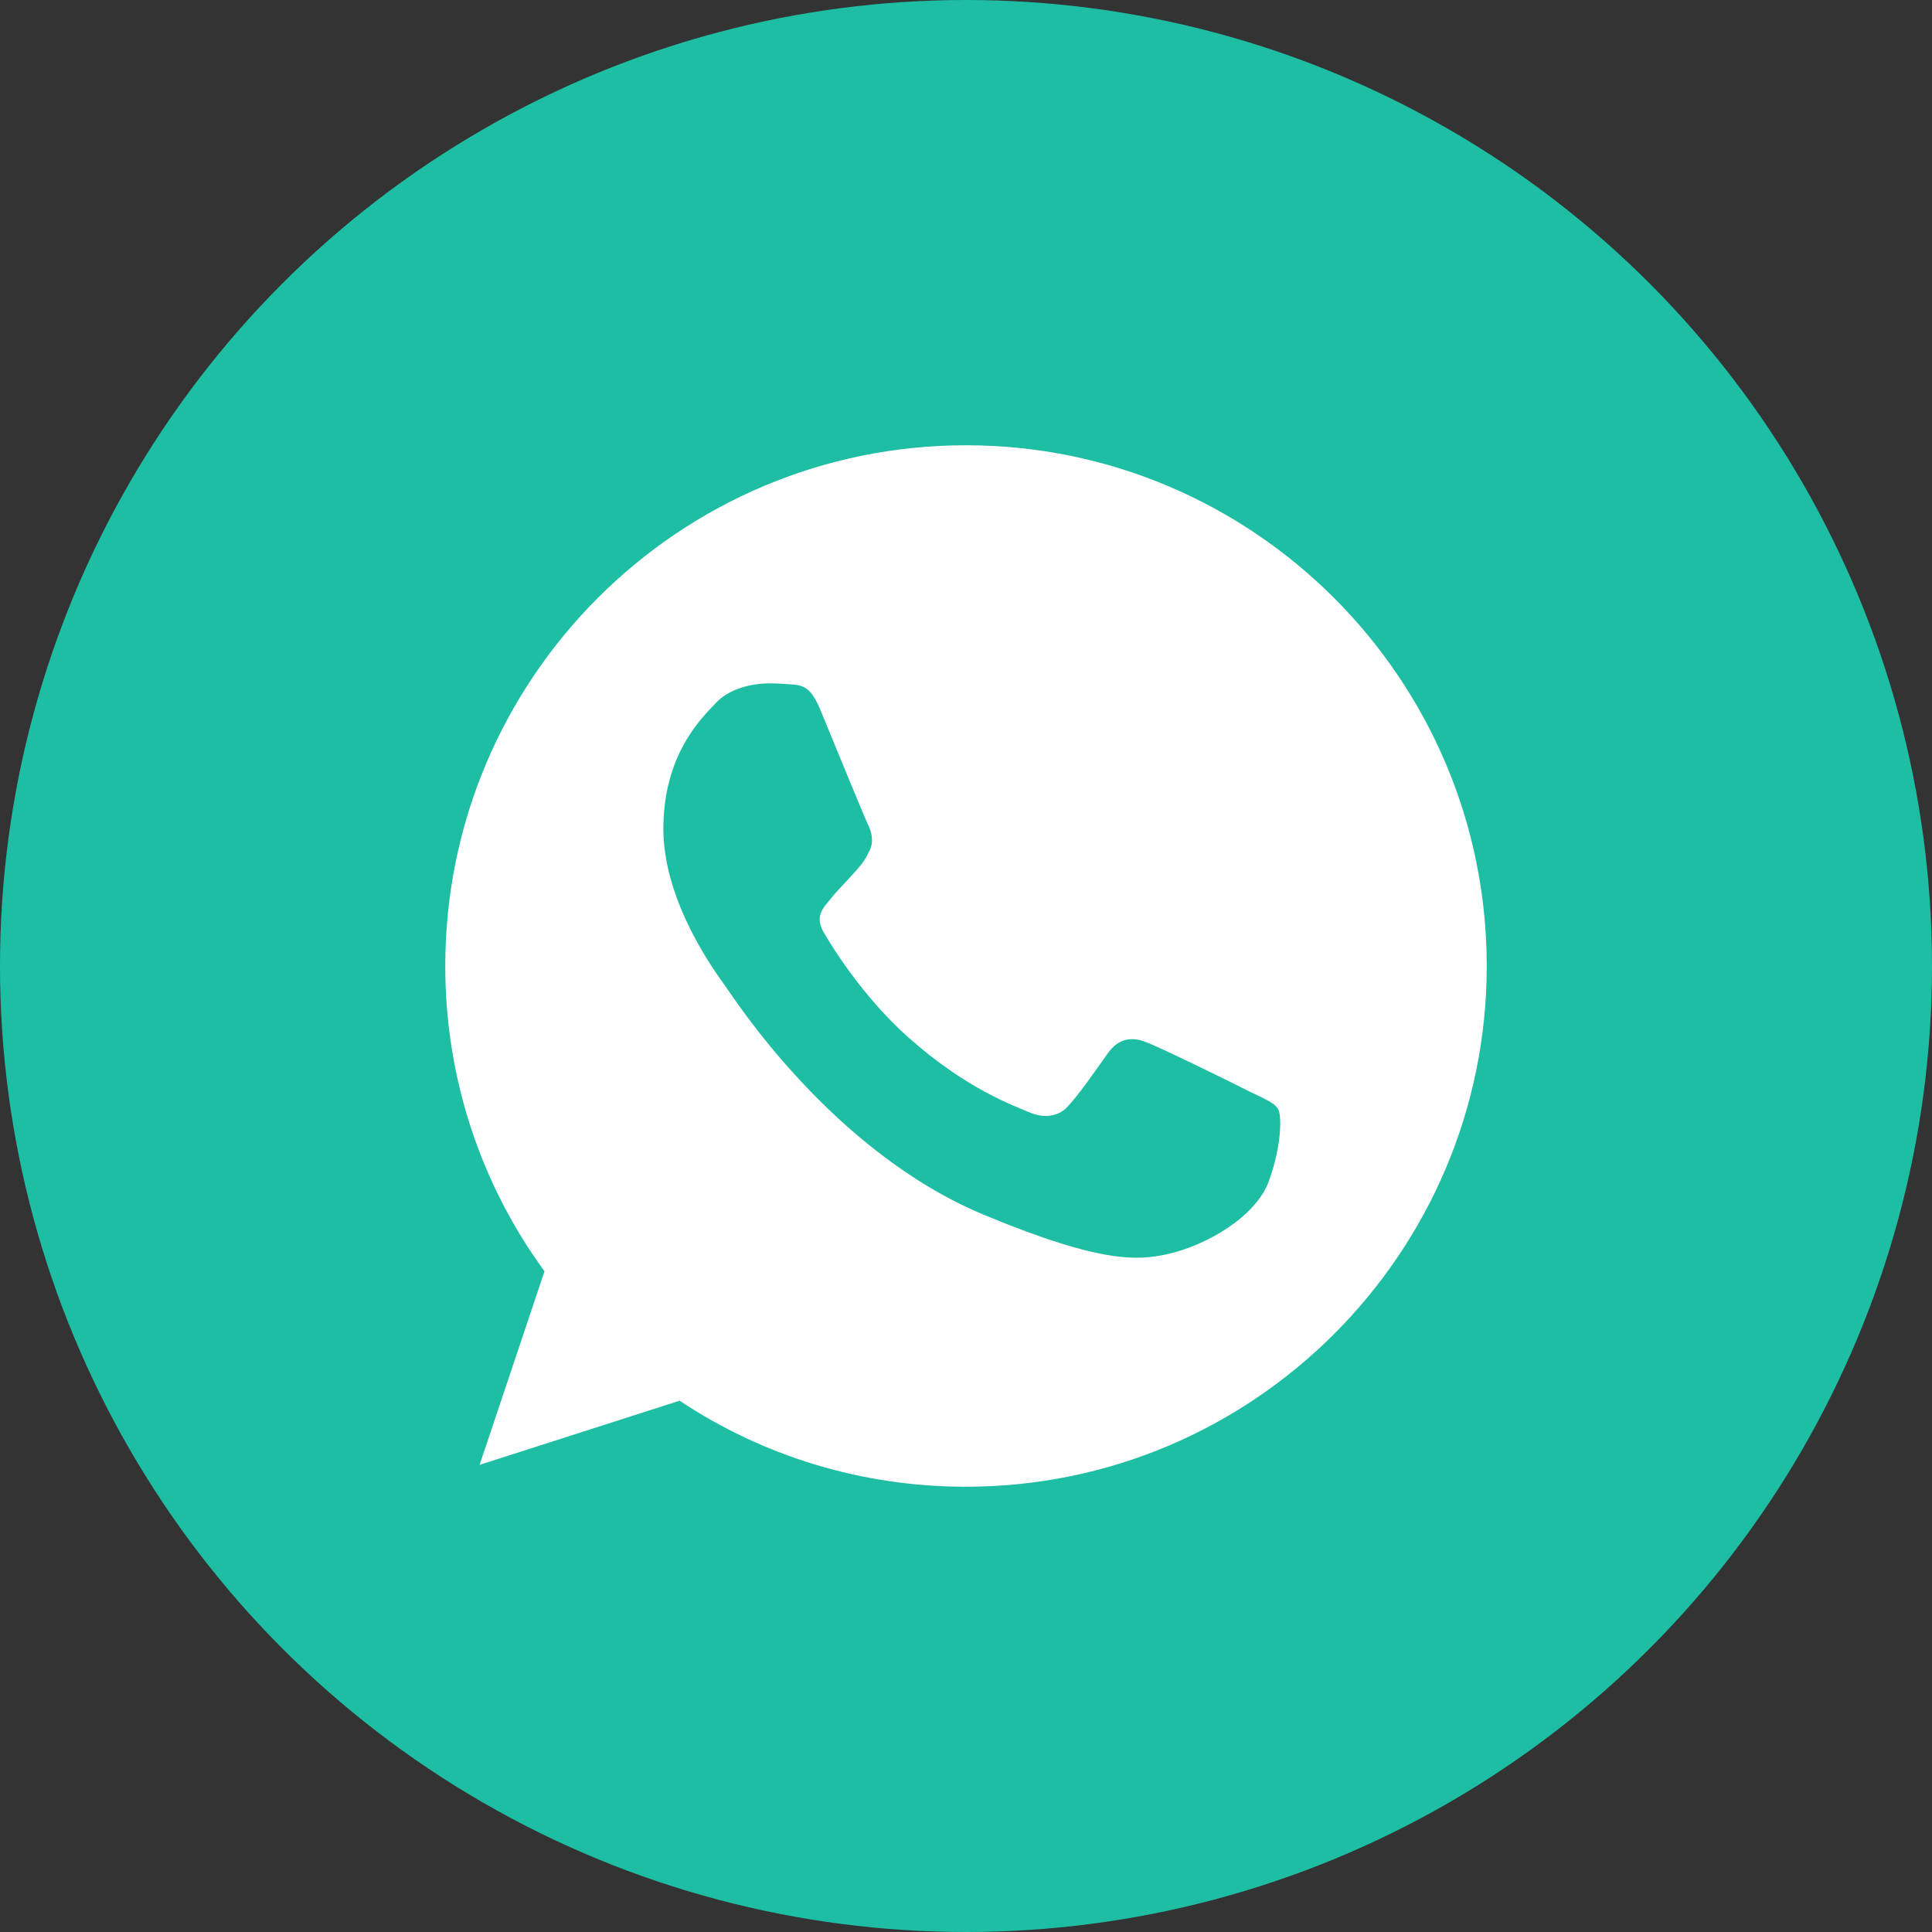 <?xml version="1.0" encoding="utf-8"?>
<!-- Generator: Adobe Illustrator 22.1.0, SVG Export Plug-In . SVG Version: 6.00 Build 0)  -->
<svg version="1.1" id="Capa_1" xmlns="http://www.w3.org/2000/svg" xmlns:xlink="http://www.w3.org/1999/xlink" x="0px" y="0px"
	 viewBox="0 0 512 512" style="enable-background:new 0 0 512 512;" xml:space="preserve">
<rect x="0" y="0" width="512" height="512" fill="#333333" stroke="none"/>
<style type="text/css">
	.st0{fill:#1EBEA5;}
	.st1{fill:#FFFFFF;}
</style>
<g>
	<circle class="st0" cx="256" cy="256" r="256"/>
	<g>
		<g>
			<path class="st1" d="M256,118L256,118c-76.2,0-138,61.9-138,138c0,30.2,9.7,58.2,26.3,80.9l-17.2,51.3l53-17
				C201.9,385.7,228,394,256,394c76.1,0,138-61.9,138-138S332.1,118,256,118z M336.3,312.9c-3.3,9.4-16.5,17.2-27.1,19.5
				c-7.2,1.5-16.6,2.8-48.3-10.4c-40.6-16.8-66.7-58-68.7-60.7c-1.9-2.7-16.4-21.8-16.4-41.6s10.1-29.4,14.1-33.6
				c3.3-3.4,8.8-5,14.1-5c1.7,0,3.2,0.1,4.6,0.2c4.1,0.2,6.1,0.4,8.8,6.8c3.3,8,11.4,27.8,12.4,29.9c1,2,2,4.8,0.6,7.5
				c-1.3,2.8-2.4,4-4.5,6.3c-2,2.3-4,4.1-6,6.7c-1.9,2.2-4,4.5-1.6,8.6c2.3,4,10.5,17.2,22.4,27.8c15.4,13.7,27.9,18.1,32.4,20
				c3.3,1.4,7.3,1.1,9.7-1.5c3.1-3.3,6.9-8.8,10.8-14.3c2.8-3.9,6.2-4.4,9.9-3c3.7,1.3,23.4,11,27.5,13.1c4.1,2,6.7,3,7.7,4.7
				C339.7,295.4,339.7,303.5,336.3,312.9z"/>
		</g>
	</g>
</g>
</svg>
